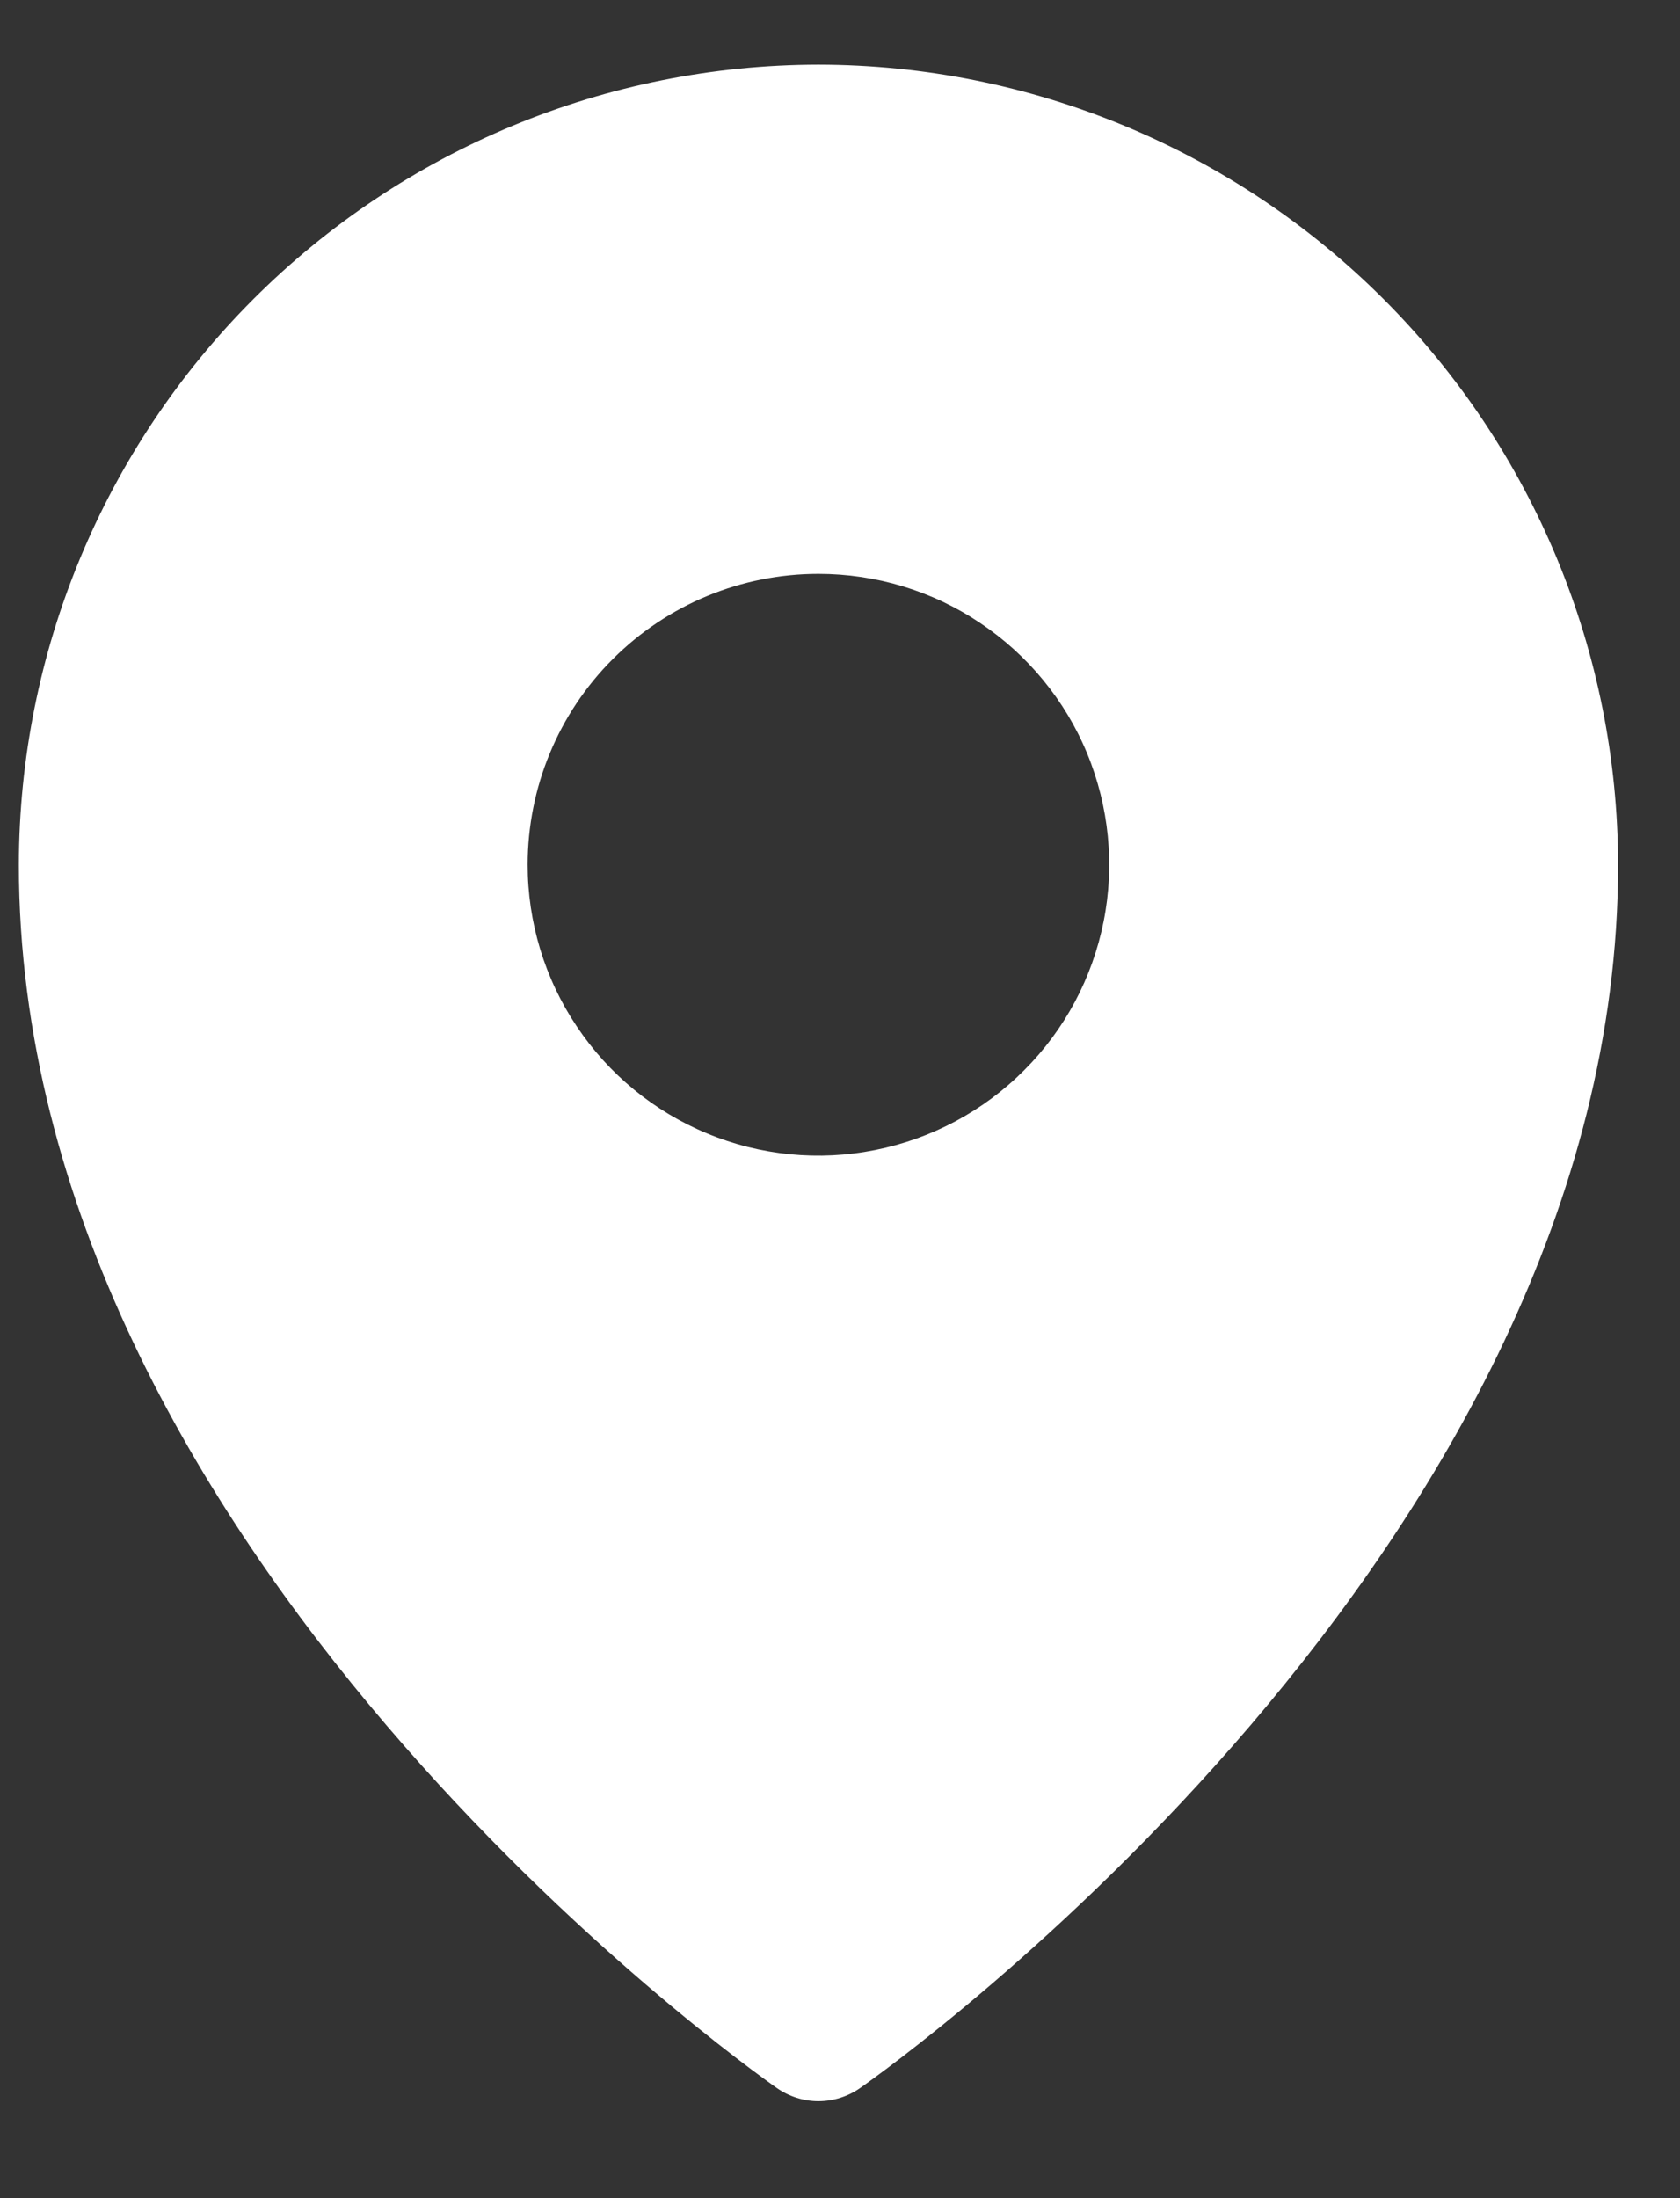 <?xml version="1.0" encoding="UTF-8"?> <svg xmlns="http://www.w3.org/2000/svg" width="13" height="17" viewBox="0 0 13 17" fill="none"><rect x="0" y="0" width="13" height="17" fill="#333333" stroke="none"/><path d="M6.333 0.5C4.693 0.502 3.12 1.154 1.96 2.314C0.8 3.474 0.148 5.047 0.146 6.688C0.146 11.982 5.771 15.981 6.011 16.148C6.105 16.214 6.218 16.25 6.333 16.25C6.449 16.25 6.562 16.214 6.656 16.148C6.896 15.981 12.521 11.982 12.521 6.688C12.519 5.047 11.867 3.474 10.707 2.314C9.547 1.154 7.974 0.502 6.333 0.5ZM6.333 4.438C6.778 4.438 7.213 4.569 7.583 4.817C7.953 5.064 8.242 5.415 8.412 5.826C8.582 6.238 8.627 6.69 8.54 7.126C8.453 7.563 8.239 7.964 7.924 8.278C7.61 8.593 7.209 8.807 6.772 8.894C6.336 8.981 5.883 8.937 5.472 8.766C5.061 8.596 4.71 8.308 4.463 7.938C4.215 7.568 4.083 7.133 4.083 6.688C4.083 6.091 4.32 5.518 4.742 5.097C5.164 4.675 5.737 4.438 6.333 4.438Z" fill="white"></path></svg> 